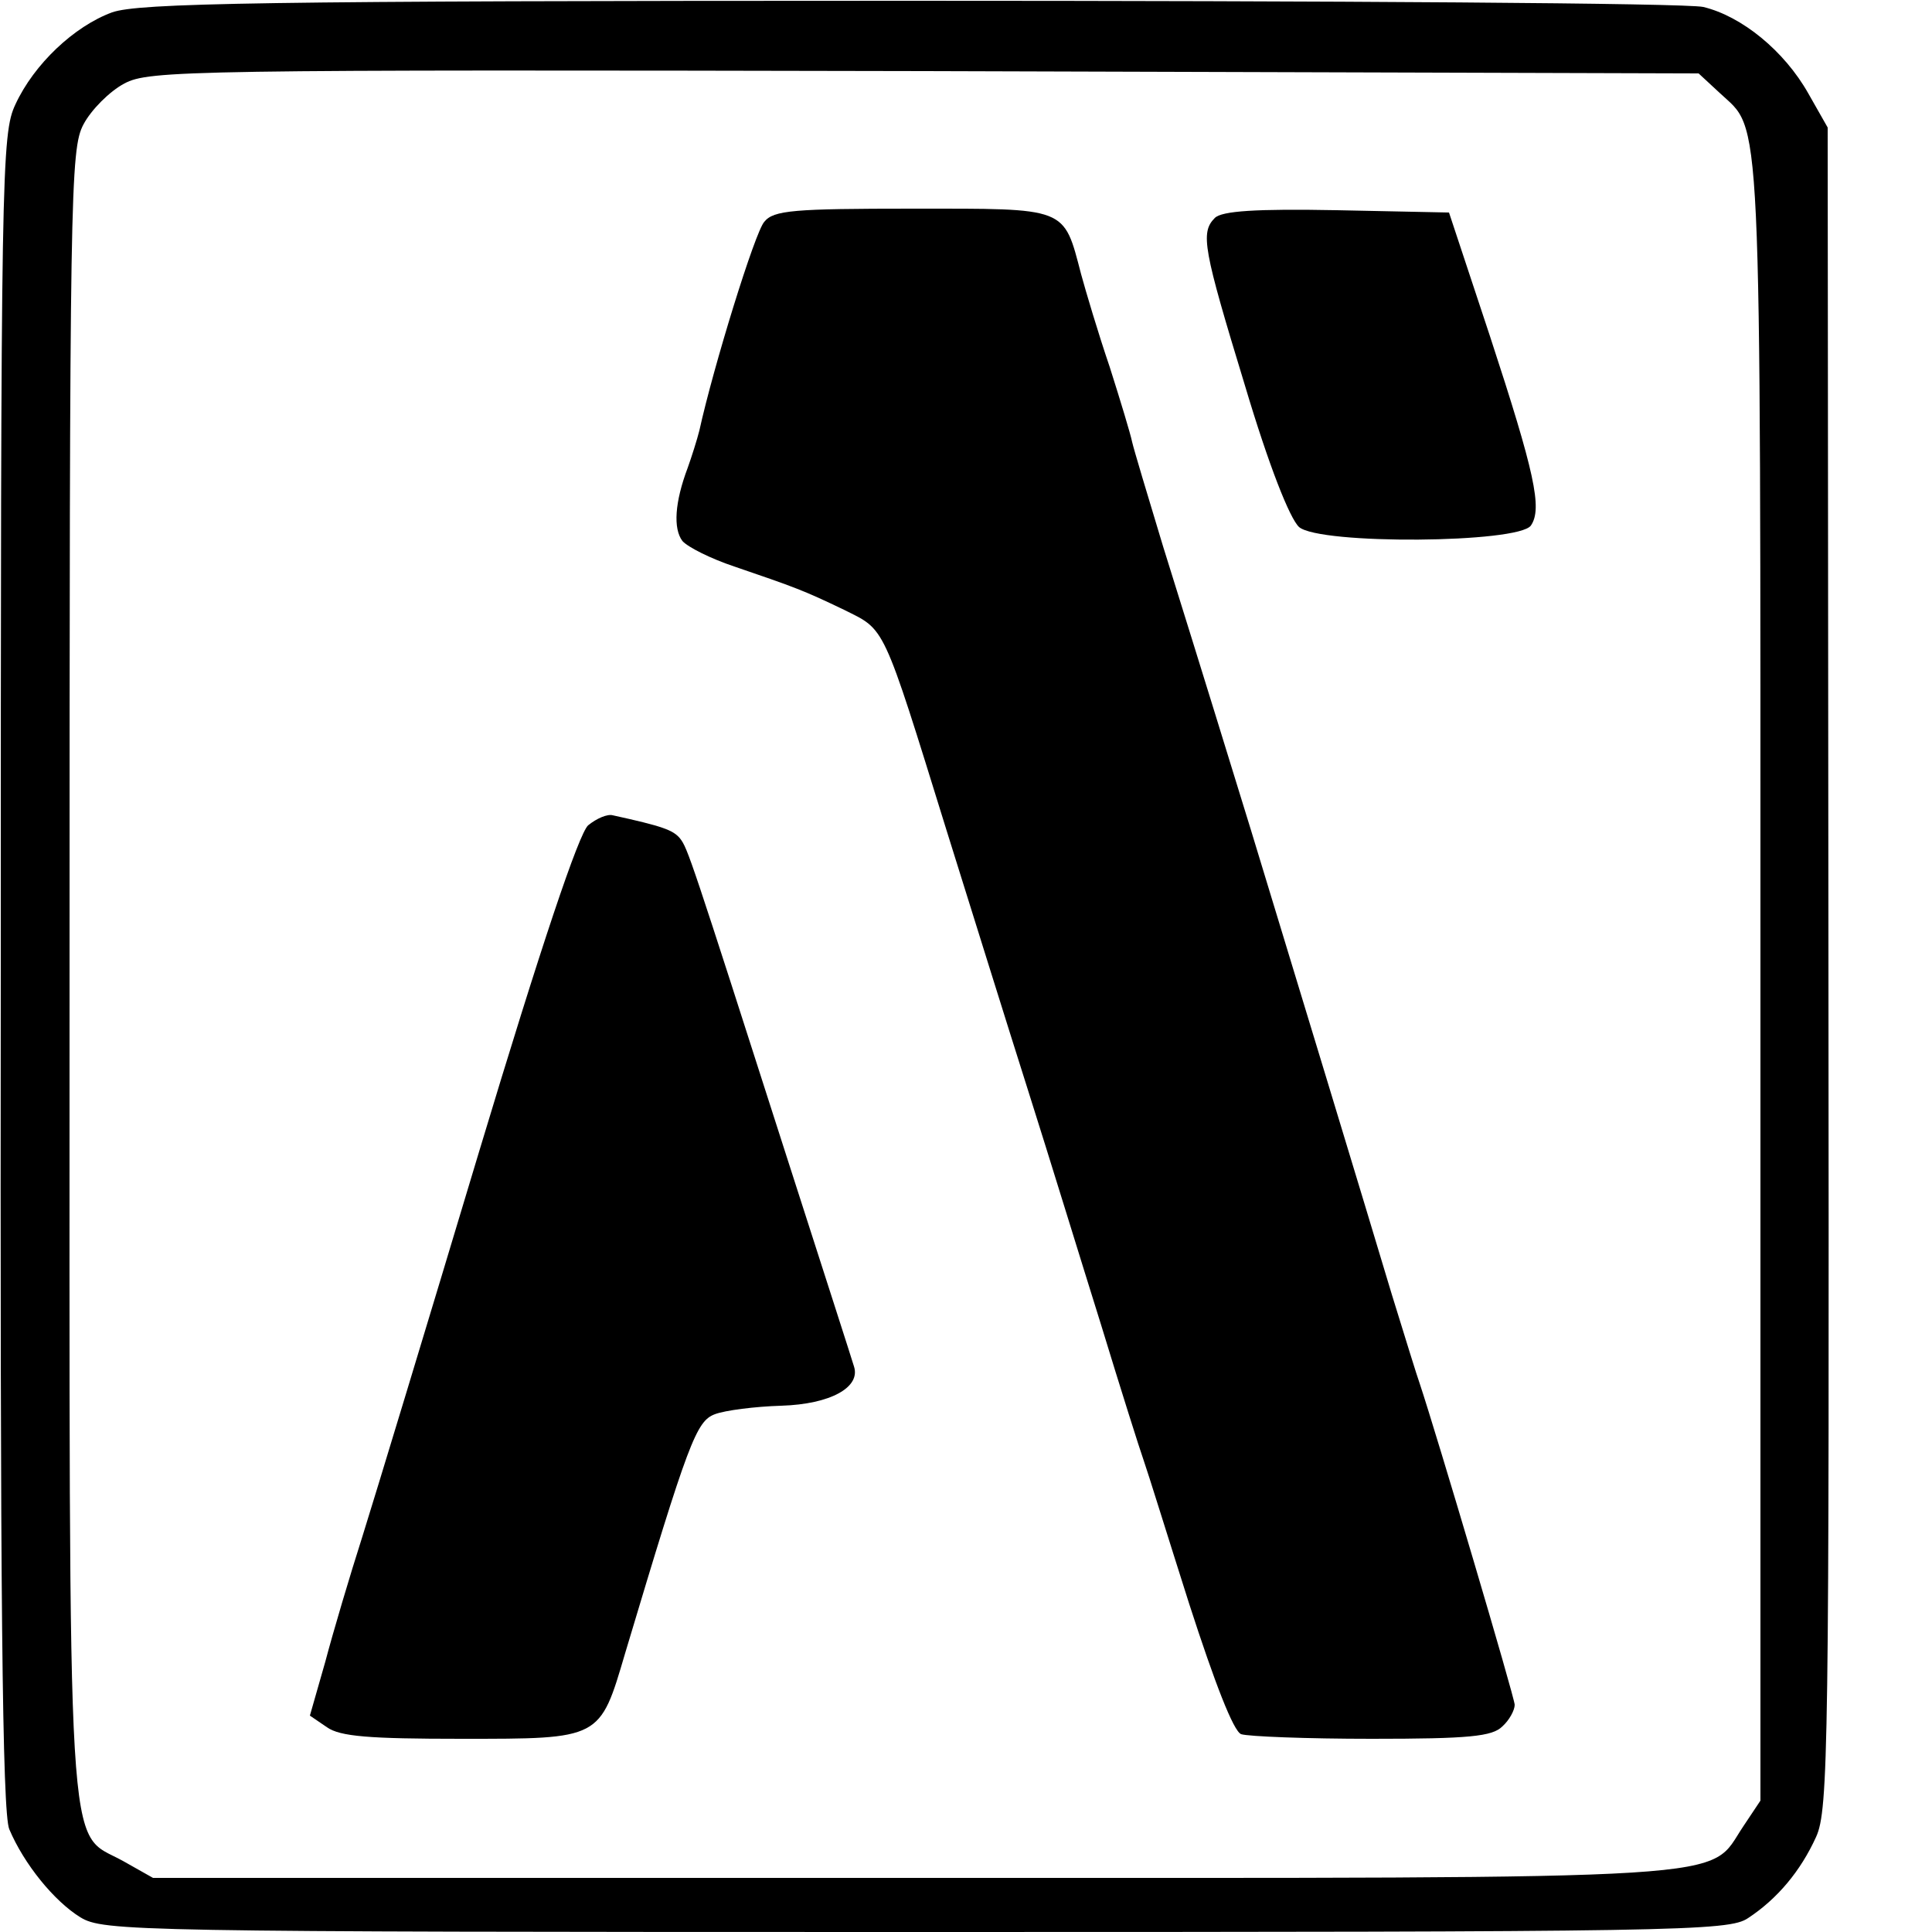 <?xml version="1.0" standalone="no"?>
<!DOCTYPE svg PUBLIC "-//W3C//DTD SVG 20010904//EN"
 "http://www.w3.org/TR/2001/REC-SVG-20010904/DTD/svg10.dtd">
<svg version="1.0" xmlns="http://www.w3.org/2000/svg"
 width="250pt" height="250pt" viewBox="0 0 250 250"
 preserveAspectRatio="xMidYMid meet">
<g transform="translate(0,250) scale(0.1,-0.1)"
fill="#000000" stroke="none">
<path d="M145 2484 c-49 -18 -101 -67 -125 -119 -18 -38 -19 -83 -19 -1122 -1
-809 2 -1089 11 -1110 19 -45 58 -93 92 -114 30 -18 65 -19 1081 -19 989 0
1052 1 1077 18 38 25 68 61 88 105 16 35 17 116 16 1125 l-1 1087 -25 44 c-31
55 -86 100 -136 112 -22 5 -478 8 -1029 8 -841 0 -996 -3 -1030 -15z m2080
-104 c55 -52 53 7 53 -1143 l0 -1067 -22 -33 c-48 -71 20 -67 -1075 -67 l-983
0 -39 22 c-74 41 -69 -35 -69 1150 0 1011 1 1065 18 1097 10 19 34 43 53 53
32 17 80 18 1036 16 l1001 -3 27 -25z"/>
<path d="M989 2213 c-12 -13 -66 -188 -84 -270 -3 -12 -10 -34 -15 -48 -17
-45 -19 -79 -7 -95 7 -8 37 -23 67 -33 79 -27 90 -31 142 -56 54 -27 49 -15
133 -286 31 -99 78 -250 105 -335 27 -85 69 -222 95 -305 25 -82 50 -161 55
-175 5 -14 31 -98 59 -186 33 -102 57 -164 67 -168 9 -3 85 -6 169 -6 126 0
156 3 169 16 9 8 16 21 16 28 0 9 -101 350 -123 416 -3 8 -19 60 -36 115 -32
107 -132 436 -182 600 -33 107 -55 179 -114 368 -20 66 -38 126 -40 135 -2 10
-15 53 -29 97 -15 44 -31 98 -37 120 -23 88 -17 85 -218 85 -154 0 -180 -2
-192 -17z"/>
<path d="M1572 2218 c-19 -19 -15 -40 39 -217 31 -104 58 -172 70 -183 27 -23
284 -21 300 2 15 22 5 68 -53 245 l-53 160 -145 3 c-105 2 -149 -1 -158 -10z"/>
<path d="M761 1432 c-12 -11 -60 -153 -141 -422 -67 -223 -135 -447 -151 -498
-16 -50 -38 -124 -48 -162 l-20 -70 22 -15 c17 -12 54 -15 174 -15 181 0 179
-1 212 111 82 274 92 300 116 309 13 5 52 10 86 11 64 2 103 24 94 51 -2 7
-41 128 -86 268 -126 393 -129 402 -139 415 -9 11 -23 16 -87 30 -7 2 -21 -4
-32 -13z"/>
</g>
</svg>
